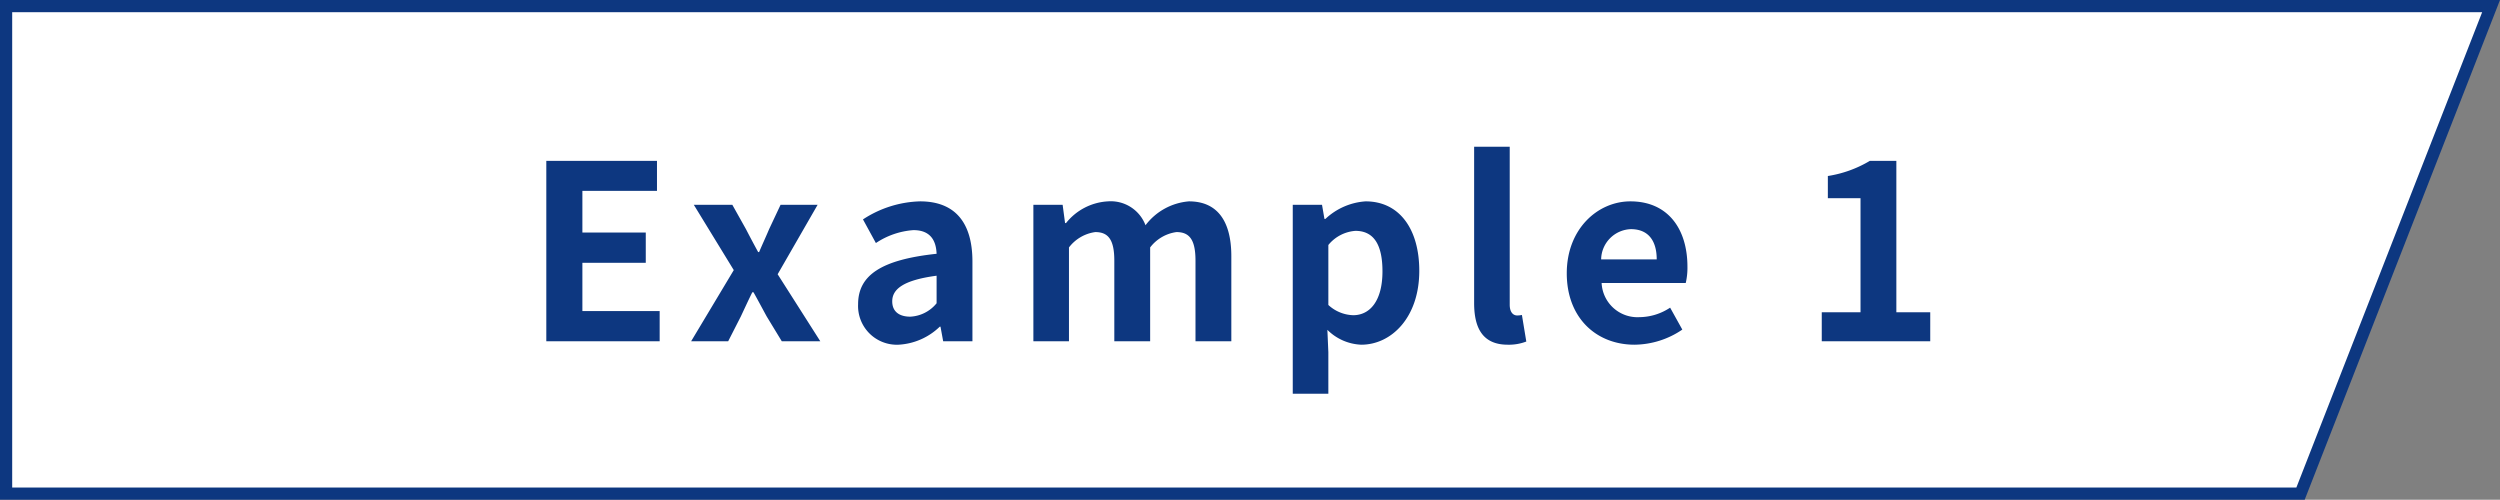 <svg xmlns="http://www.w3.org/2000/svg" width="205.104" height="41" viewBox="0 0 205.104 41"><rect x="0" y="0" width="205.104" height="41" fill="#808080" stroke="none"/><g transform="translate(-223 -4449)"><g transform="translate(-43 2461.221)"><g transform="translate(266 1987.779)" fill="#fff"><path d="M 188.739 40.5 L 0.5 40.5 L 0.5 0.5 L 204.372 0.5 L 188.739 40.5 Z" stroke="none"/><path d="M 1 1 L 1 40 L 188.397 40 L 203.64 1 L 1 1 M 0 0 L 205.104 0 L 189.08 41 L 0 41 L 0 0 Z" stroke="none" fill="#0d3780"/></g><path d="M1.82,0h9.3V-2.48H4.78V-6.44h5.2V-8.92H4.78v-3.42H10.9V-14.8H1.82ZM13.7,0h3.04l1.04-2.04c.32-.68.62-1.34.94-1.98h.1c.36.64.72,1.32,1.08,1.98L21.14,0H24.3L20.8-5.5l3.28-5.7H21.04l-.94,2c-.26.62-.56,1.26-.82,1.88H19.2c-.34-.62-.68-1.26-1-1.88l-1.12-2H13.92L17.2-5.84ZM30.72.28A5.266,5.266,0,0,0,34.1-1.2h.06L34.38,0h2.4V-6.54c0-3.24-1.46-4.94-4.3-4.94A8.947,8.947,0,0,0,27.8-10l1.06,1.94a6.328,6.328,0,0,1,3.08-1.06c1.38,0,1.86.84,1.9,1.94-4.5.48-6.44,1.74-6.44,4.14A3.181,3.181,0,0,0,30.72.28Zm.96-2.3c-.86,0-1.48-.38-1.48-1.26,0-1,.92-1.74,3.64-2.1v2.26A2.969,2.969,0,0,1,31.68-2.02ZM41.78,0H44.7V-7.7a3.268,3.268,0,0,1,2.16-1.26c1.06,0,1.56.62,1.56,2.34V0h2.94V-7.7a3.268,3.268,0,0,1,2.16-1.26c1.06,0,1.56.62,1.56,2.34V0h2.94V-6.98c0-2.82-1.1-4.5-3.48-4.5a4.967,4.967,0,0,0-3.56,1.96,3.048,3.048,0,0,0-3.08-1.96A4.716,4.716,0,0,0,44.46-9.7h-.08l-.2-1.5h-2.4ZM63.06,4.3h2.92V.9L65.9-.94A4.163,4.163,0,0,0,68.68.28c2.46,0,4.76-2.22,4.76-6.06,0-3.44-1.64-5.7-4.4-5.7a5.317,5.317,0,0,0-3.3,1.44h-.08l-.2-1.16h-2.4Zm4.96-6.44a3.134,3.134,0,0,1-2.04-.84V-7.9A3.158,3.158,0,0,1,68.2-9.06c1.54,0,2.22,1.18,2.22,3.32C70.42-3.3,69.38-2.14,68.02-2.14ZM80.7.28A4,4,0,0,0,82.22.02l-.36-2.18a1.657,1.657,0,0,1-.4.04c-.28,0-.6-.22-.6-.88V-15.96H77.94V-3.14C77.94-1.06,78.66.28,80.7.28Zm10.4,0A7.065,7.065,0,0,0,95.02-.96l-1-1.8a4.616,4.616,0,0,1-2.52.78,2.943,2.943,0,0,1-3.1-2.8h6.9a5.464,5.464,0,0,0,.14-1.34c0-3.1-1.6-5.36-4.68-5.36-2.68,0-5.22,2.26-5.22,5.9C85.54-1.9,87.98.28,91.1.28Zm-2.74-7A2.525,2.525,0,0,1,90.8-9.2c1.44,0,2.12.96,2.12,2.48ZM106.46,0h8.9V-2.38h-2.78V-14.8H110.4a9.6,9.6,0,0,1-3.44,1.24v1.82h2.68v9.36h-3.18Z" transform="translate(309 2015.779)" fill="#0d3780"/></g></g></svg>